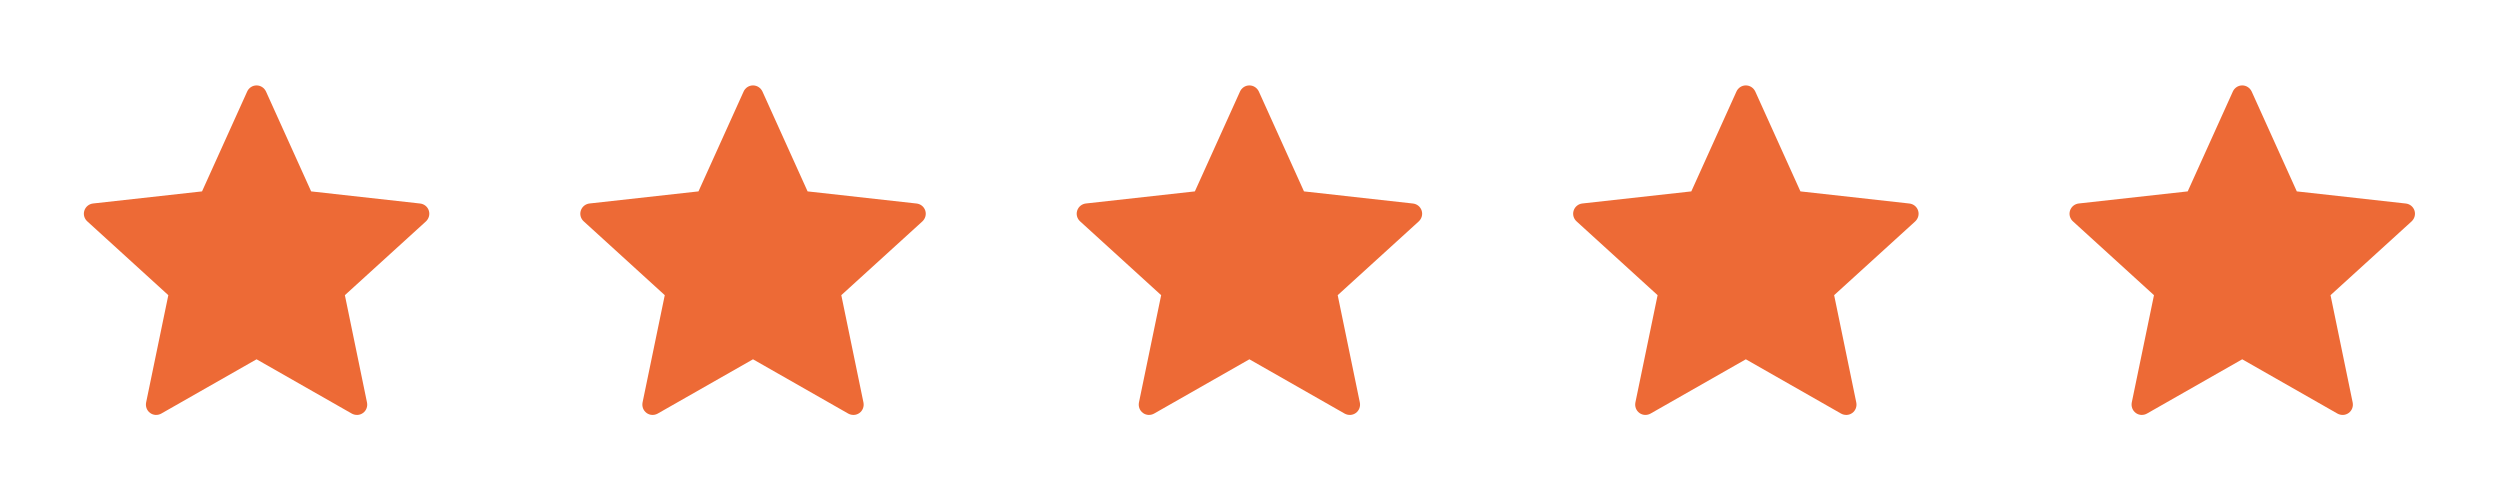 <svg xmlns="http://www.w3.org/2000/svg" width="194" height="39" viewBox="0 0 194 39" fill="none"><path d="M15.678 14.852C15.678 14.852 10.606 15.414 7.223 15.79C6.918 15.826 6.648 16.03 6.547 16.34C6.446 16.65 6.547 16.973 6.772 17.176C9.285 19.47 13.062 22.905 13.062 22.905C13.059 22.905 12.025 27.902 11.338 31.235C11.28 31.537 11.389 31.857 11.653 32.048C11.914 32.239 12.251 32.242 12.516 32.093C15.476 30.41 19.909 27.881 19.909 27.881C19.909 27.881 24.344 30.41 27.299 32.094C27.569 32.242 27.906 32.239 28.168 32.048C28.431 31.857 28.54 31.537 28.48 31.237C27.794 27.902 26.762 22.905 26.762 22.905C26.762 22.905 30.538 19.47 33.052 17.181C33.276 16.971 33.376 16.648 33.276 16.34C33.177 16.032 32.907 15.828 32.602 15.793C29.219 15.414 24.145 14.852 24.145 14.852C24.145 14.852 22.043 10.201 20.641 7.1C20.51 6.822 20.233 6.628 19.909 6.628C19.585 6.628 19.307 6.824 19.182 7.1C17.779 10.201 15.678 14.852 15.678 14.852Z" fill="#ED6A36"></path><path d="M54.202 14.852C54.202 14.852 49.13 15.414 45.747 15.79C45.442 15.826 45.172 16.03 45.071 16.34C44.97 16.65 45.071 16.973 45.296 17.176C47.809 19.47 51.586 22.905 51.586 22.905C51.583 22.905 50.549 27.902 49.862 31.235C49.804 31.537 49.913 31.857 50.177 32.048C50.438 32.239 50.775 32.242 51.04 32.093C54 30.41 58.433 27.881 58.433 27.881C58.433 27.881 62.868 30.41 65.823 32.094C66.093 32.242 66.43 32.239 66.692 32.048C66.955 31.857 67.064 31.537 67.005 31.237C66.318 27.902 65.285 22.905 65.285 22.905C65.285 22.905 69.062 19.47 71.576 17.181C71.801 16.971 71.9 16.648 71.801 16.34C71.701 16.032 71.431 15.828 71.126 15.793C67.743 15.414 62.669 14.852 62.669 14.852C62.669 14.852 60.566 10.201 59.165 7.1C59.034 6.822 58.758 6.628 58.433 6.628C58.109 6.628 57.831 6.824 57.706 7.1C56.303 10.201 54.202 14.852 54.202 14.852Z" fill="#ED6A36"></path><path d="M92.722 14.852C92.722 14.852 87.65 15.414 84.266 15.79C83.961 15.826 83.692 16.03 83.591 16.34C83.489 16.65 83.591 16.973 83.815 17.176C86.329 19.47 90.106 22.905 90.106 22.905C90.102 22.905 89.069 27.902 88.382 31.235C88.324 31.537 88.433 31.857 88.696 32.048C88.958 32.239 89.295 32.242 89.56 32.093C92.52 30.41 96.953 27.881 96.953 27.881C96.953 27.881 101.388 30.41 104.343 32.094C104.612 32.242 104.95 32.239 105.211 32.048C105.474 31.857 105.584 31.537 105.524 31.237C104.837 27.902 103.805 22.905 103.805 22.905C103.805 22.905 107.582 19.47 110.095 17.181C110.32 16.971 110.42 16.648 110.32 16.34C110.221 16.032 109.951 15.828 109.646 15.793C106.262 15.414 101.189 14.852 101.189 14.852C101.189 14.852 99.086 10.201 97.685 7.1C97.553 6.822 97.277 6.628 96.953 6.628C96.629 6.628 96.351 6.824 96.226 7.1C94.823 10.201 92.722 14.852 92.722 14.852Z" fill="#ED6A36"></path><path d="M131.246 14.852C131.246 14.852 126.174 15.414 122.79 15.79C122.485 15.826 122.216 16.03 122.115 16.34C122.014 16.65 122.115 16.973 122.339 17.176C124.853 19.47 128.63 22.905 128.63 22.905C128.626 22.905 127.593 27.902 126.906 31.235C126.848 31.537 126.957 31.857 127.22 32.048C127.482 32.239 127.819 32.242 128.084 32.093C131.044 30.41 135.477 27.881 135.477 27.881C135.477 27.881 139.912 30.41 142.867 32.094C143.137 32.242 143.474 32.239 143.735 32.048C143.998 31.857 144.108 31.537 144.048 31.237C143.361 27.902 142.329 22.905 142.329 22.905C142.329 22.905 146.106 19.47 148.62 17.181C148.844 16.971 148.944 16.648 148.844 16.34C148.745 16.032 148.475 15.828 148.17 15.793C144.787 15.414 139.713 14.852 139.713 14.852C139.713 14.852 137.61 10.201 136.209 7.1C136.077 6.822 135.801 6.628 135.477 6.628C135.153 6.628 134.875 6.824 134.75 7.1C133.347 10.201 131.246 14.852 131.246 14.852Z" fill="#ED6A36"></path><path d="M169.766 14.852C169.766 14.852 164.694 15.414 161.31 15.79C161.005 15.826 160.735 16.03 160.634 16.34C160.533 16.65 160.634 16.973 160.859 17.176C163.373 19.47 167.149 22.905 167.149 22.905C167.146 22.905 166.112 27.902 165.425 31.235C165.368 31.537 165.477 31.857 165.74 32.048C166.002 32.239 166.339 32.242 166.604 32.093C169.563 30.41 173.997 27.881 173.997 27.881C173.997 27.881 178.432 30.41 181.386 32.094C181.656 32.242 181.993 32.239 182.255 32.048C182.518 31.857 182.627 31.537 182.568 31.237C181.881 27.902 180.849 22.905 180.849 22.905C180.849 22.905 184.626 19.47 187.139 17.181C187.364 16.971 187.463 16.648 187.364 16.34C187.264 16.032 186.995 15.828 186.69 15.793C183.306 15.414 178.232 14.852 178.232 14.852C178.232 14.852 176.13 10.201 174.729 7.1C174.597 6.822 174.321 6.628 173.997 6.628C173.672 6.628 173.395 6.824 173.27 7.1C171.867 10.201 169.766 14.852 169.766 14.852Z" fill="#ED6A36"></path></svg>